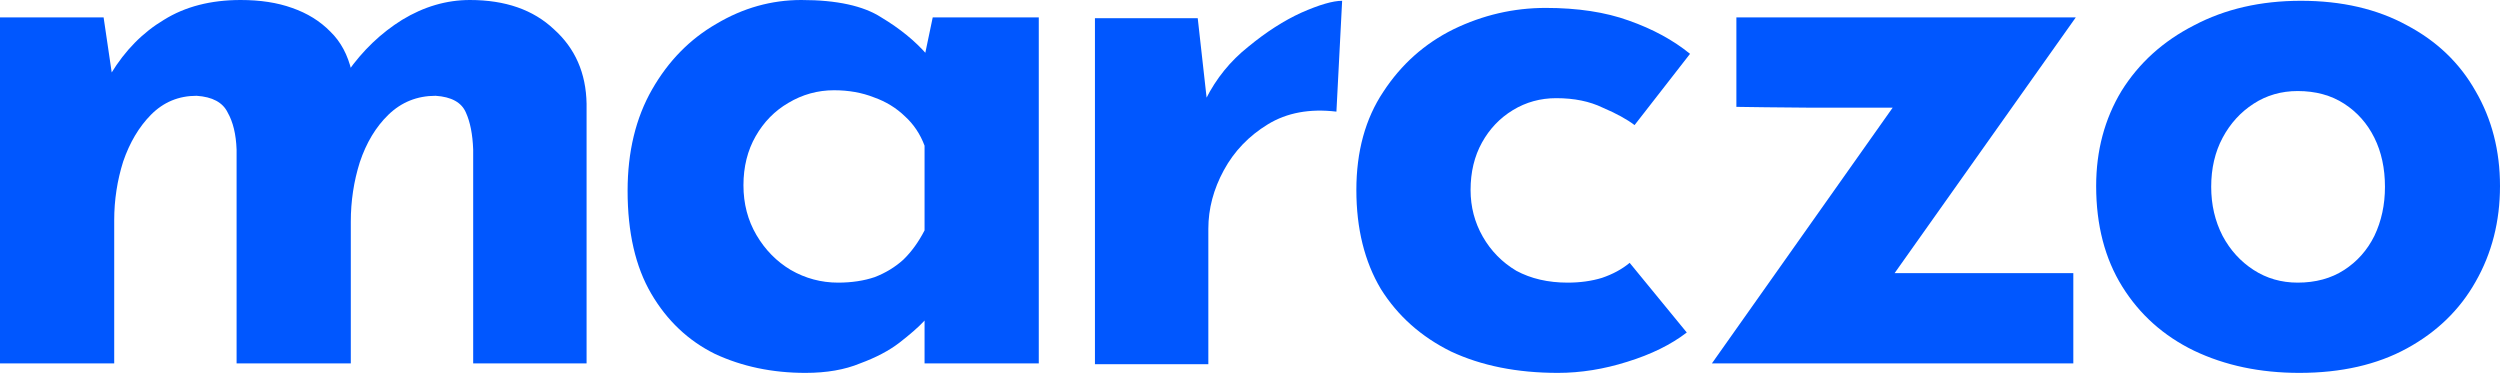 <svg width="295" height="44" viewBox="0 0 295 44" fill="none" xmlns="http://www.w3.org/2000/svg">
<path d="M12.226 2.055L13.285 9.248L13.092 8.688C14.761 5.948 16.847 3.83 19.35 2.335C21.853 0.778 24.869 0 28.399 0C30.709 0 32.731 0.311 34.464 0.934C36.261 1.557 37.769 2.491 38.988 3.737C40.208 4.92 41.042 6.477 41.491 8.408L41.01 8.501C42.807 5.948 44.957 3.892 47.46 2.335C50.027 0.778 52.691 0 55.45 0C59.622 0 62.927 1.152 65.366 3.456C67.869 5.699 69.152 8.626 69.216 12.238V42.879H55.835V17.656C55.771 15.85 55.482 14.386 54.969 13.265C54.455 12.082 53.268 11.428 51.407 11.304C49.225 11.304 47.364 12.051 45.823 13.546C44.347 14.978 43.224 16.846 42.454 19.151C41.748 21.393 41.395 23.728 41.395 26.157V42.879H27.918V17.656C27.854 15.85 27.5 14.386 26.859 13.265C26.281 12.082 25.062 11.428 23.201 11.304C21.083 11.304 19.286 12.051 17.809 13.546C16.398 14.978 15.307 16.815 14.536 19.057C13.831 21.299 13.477 23.604 13.477 25.97V42.879H0V2.055H12.226Z" fill="#0057FF"/>
<path d="M95.043 44C91.128 44 87.567 43.253 84.358 41.758C81.213 40.201 78.71 37.834 76.849 34.658C74.987 31.482 74.057 27.434 74.057 22.514C74.057 17.905 75.02 13.919 76.945 10.556C78.87 7.193 81.405 4.609 84.55 2.803C87.695 0.934 91.032 0 94.562 0C98.734 0 101.878 0.685 103.996 2.055C106.178 3.363 107.975 4.827 109.387 6.446L108.81 8.034L110.061 2.055H122.576V42.879H109.098V34.004L110.157 36.807C110.029 36.807 109.644 37.181 109.002 37.928C108.36 38.613 107.398 39.454 106.114 40.45C104.895 41.384 103.354 42.194 101.493 42.879C99.696 43.626 97.546 44 95.043 44ZM98.894 33.35C100.498 33.35 101.942 33.132 103.226 32.696C104.51 32.198 105.633 31.513 106.595 30.641C107.558 29.707 108.392 28.555 109.098 27.185V17.189C108.585 15.819 107.815 14.667 106.788 13.732C105.761 12.736 104.542 11.989 103.13 11.49C101.718 10.93 100.145 10.65 98.413 10.65C96.487 10.65 94.69 11.148 93.022 12.144C91.417 13.079 90.134 14.386 89.171 16.068C88.208 17.75 87.727 19.68 87.727 21.86C87.727 24.04 88.24 26.001 89.267 27.745C90.294 29.489 91.642 30.859 93.311 31.856C95.043 32.852 96.904 33.35 98.894 33.35Z" fill="#0057FF"/>
<path d="M141.332 2.149L142.584 13.359L142.295 11.677C143.514 9.248 145.183 7.193 147.301 5.512C149.419 3.768 151.505 2.429 153.558 1.495C155.676 0.56 157.281 0.093 158.372 0.093L157.698 13.172C154.553 12.798 151.858 13.296 149.611 14.667C147.365 16.037 145.632 17.843 144.413 20.085C143.194 22.327 142.584 24.631 142.584 26.998V42.972H129.203V2.149H141.332Z" fill="#0057FF"/>
<path d="M199.039 39.236C197.178 40.668 194.835 41.82 192.011 42.692C189.252 43.564 186.524 44 183.829 44C179.015 44 174.812 43.159 171.218 41.478C167.688 39.734 164.928 37.274 162.939 34.098C161.013 30.859 160.051 26.967 160.051 22.42C160.051 17.874 161.11 14.013 163.227 10.836C165.345 7.598 168.105 5.138 171.506 3.456C174.972 1.775 178.598 0.934 182.385 0.934C186.171 0.934 189.444 1.432 192.204 2.429C195.028 3.425 197.435 4.733 199.424 6.352L192.878 14.76C191.979 14.075 190.728 13.39 189.123 12.705C187.583 11.957 185.754 11.584 183.636 11.584C181.775 11.584 180.074 12.051 178.534 12.985C176.994 13.919 175.774 15.196 174.876 16.815C173.977 18.434 173.528 20.303 173.528 22.42C173.528 24.413 174.009 26.25 174.972 27.932C175.935 29.613 177.25 30.953 178.919 31.949C180.652 32.883 182.673 33.35 184.984 33.35C186.46 33.35 187.808 33.163 189.027 32.79C190.311 32.354 191.402 31.762 192.3 31.015L199.039 39.236Z" fill="#0057FF"/>
<path d="M213.558 12.705C211.247 12.705 204.893 12.609 204.893 12.609C204.893 12.609 204.893 6.477 204.893 3.737V2.055H215.312H215.906H218.275H244.941L221.644 34.938L219.141 32.229H244.652V42.879H202.005L225.976 8.968L227.998 12.705H213.558Z" fill="#0057FF"/>
<path d="M247.347 21.953C247.347 17.78 248.342 14.044 250.332 10.743C252.385 7.442 255.241 4.858 258.9 2.989C262.558 1.059 266.761 0.093 271.511 0.093C276.324 0.093 280.496 1.059 284.025 2.989C287.555 4.858 290.251 7.442 292.112 10.743C294.037 14.044 295 17.78 295 21.953C295 26.126 294.037 29.894 292.112 33.257C290.251 36.558 287.555 39.173 284.025 41.104C280.496 43.035 276.26 44 271.318 44C266.697 44 262.558 43.128 258.9 41.384C255.306 39.64 252.482 37.118 250.428 33.817C248.374 30.517 247.347 26.562 247.347 21.953ZM260.921 22.047C260.921 24.164 261.37 26.095 262.269 27.838C263.167 29.52 264.387 30.859 265.927 31.855C267.467 32.852 269.2 33.35 271.126 33.35C273.243 33.35 275.073 32.852 276.613 31.855C278.153 30.859 279.34 29.52 280.175 27.838C281.009 26.095 281.426 24.164 281.426 22.047C281.426 19.867 281.009 17.936 280.175 16.255C279.34 14.573 278.153 13.234 276.613 12.238C275.073 11.241 273.243 10.743 271.126 10.743C269.2 10.743 267.467 11.241 265.927 12.238C264.387 13.234 263.167 14.573 262.269 16.255C261.37 17.936 260.921 19.867 260.921 22.047Z" fill="#0057FF"/>
</svg>
